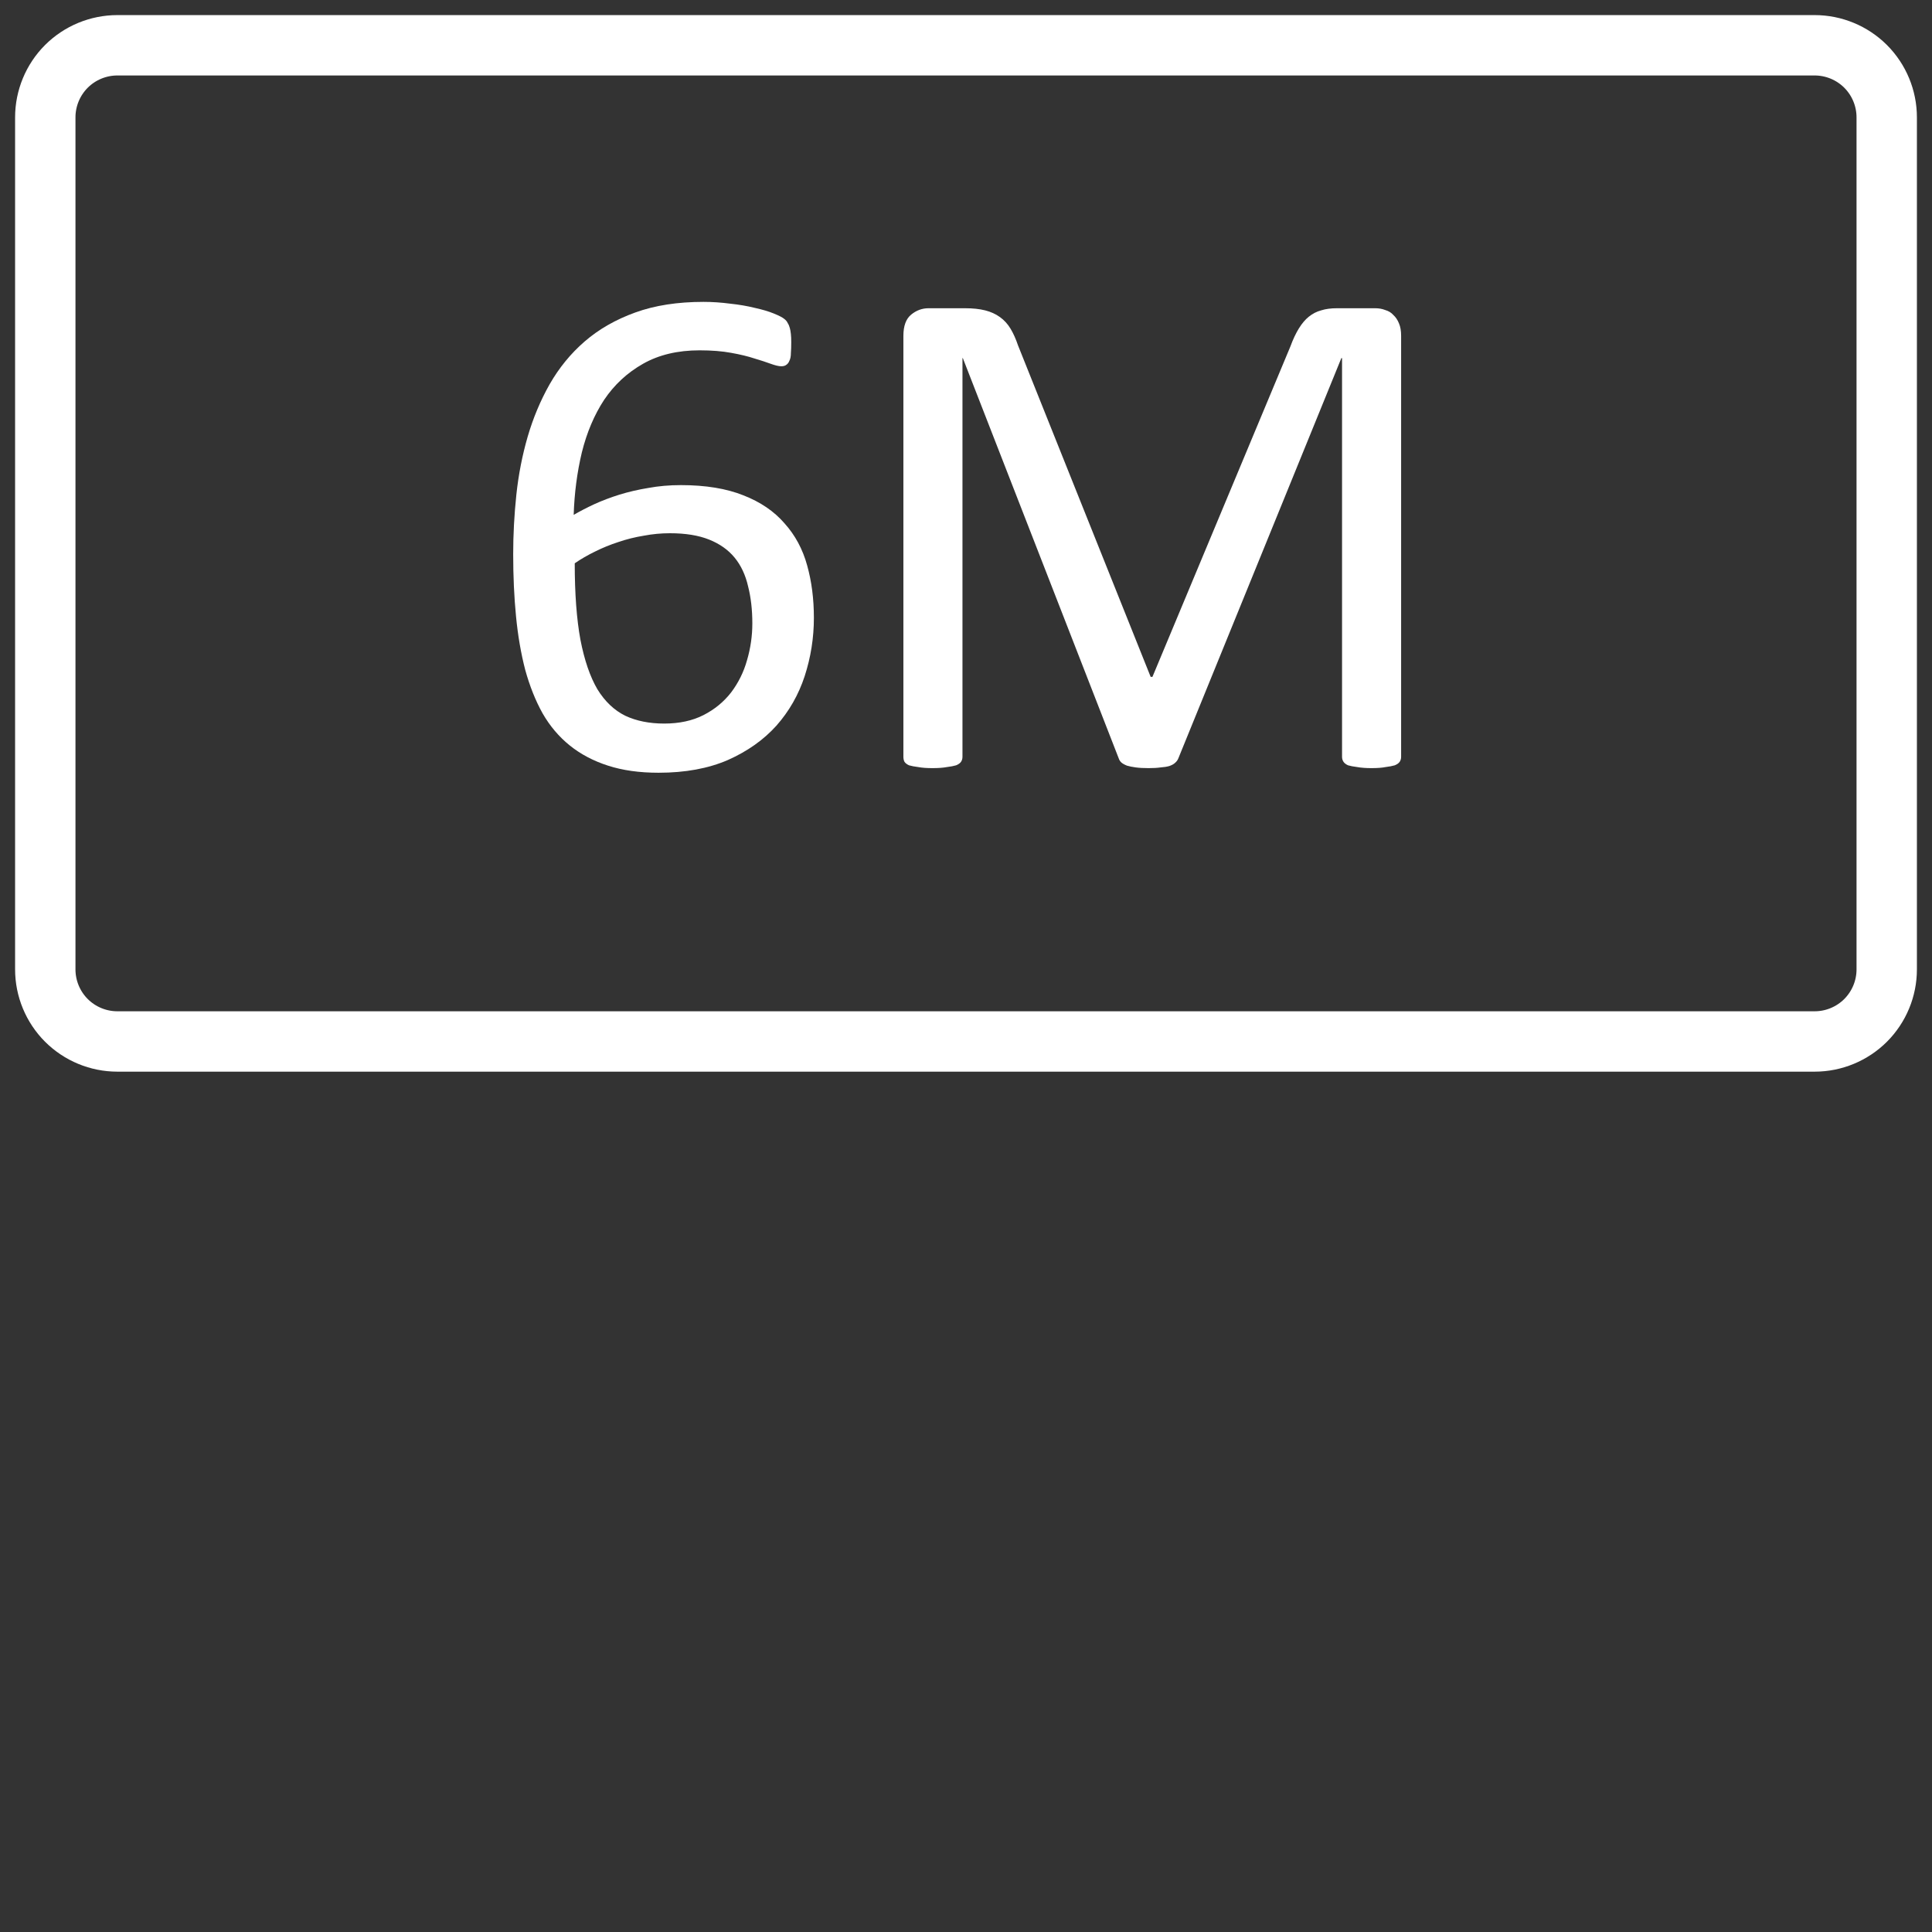 <svg width="64" height="64" viewBox="0 0 64 64" fill="none" xmlns="http://www.w3.org/2000/svg">
<rect x="0" y="0" width="64" height="64" fill="#333333" stroke="none"/>
<g clip-path="url(#clip0_1_56)">
<path fill-rule="evenodd" clip-rule="evenodd" d="M62.5 3.888C62.5 3.255 62.248 2.647 61.801 2.199C61.353 1.752 60.745 1.5 60.112 1.5C50.363 1.5 13.637 1.5 3.888 1.5C3.255 1.5 2.647 1.752 2.199 2.199C1.752 2.647 1.5 3.255 1.5 3.888C1.5 9.976 1.5 26.024 1.5 32.112C1.5 32.745 1.752 33.353 2.199 33.801C2.647 34.248 3.255 34.5 3.888 34.5C13.637 34.5 50.363 34.5 60.112 34.5C60.745 34.5 61.353 34.248 61.801 33.801C62.248 33.353 62.5 32.745 62.5 32.112C62.5 26.024 62.5 9.976 62.5 3.888Z" stroke="white" stroke-width="2" stroke-miterlimit="1.5" stroke-linecap="round" stroke-linejoin="round"/>
<path d="M26.961 20.465C26.961 21.129 26.859 21.773 26.656 22.398C26.453 23.016 26.141 23.562 25.719 24.039C25.297 24.508 24.762 24.887 24.113 25.176C23.465 25.457 22.699 25.598 21.816 25.598C21.184 25.598 20.625 25.52 20.141 25.363C19.656 25.207 19.234 24.984 18.875 24.695C18.516 24.406 18.215 24.051 17.973 23.629C17.738 23.207 17.547 22.727 17.398 22.188C17.258 21.648 17.156 21.059 17.094 20.418C17.031 19.777 17 19.09 17 18.355C17 17.707 17.035 17.051 17.105 16.387C17.176 15.723 17.301 15.082 17.48 14.465C17.66 13.848 17.902 13.27 18.207 12.73C18.52 12.184 18.906 11.711 19.367 11.312C19.836 10.906 20.395 10.586 21.043 10.352C21.691 10.117 22.445 10 23.305 10C23.594 10 23.887 10.02 24.184 10.059C24.48 10.09 24.754 10.137 25.004 10.199C25.254 10.254 25.465 10.316 25.637 10.387C25.809 10.457 25.922 10.516 25.977 10.562C26.031 10.602 26.07 10.648 26.094 10.703C26.125 10.75 26.148 10.805 26.164 10.867C26.18 10.922 26.191 10.988 26.199 11.066C26.207 11.137 26.211 11.227 26.211 11.336C26.211 11.477 26.207 11.598 26.199 11.699C26.199 11.801 26.184 11.883 26.152 11.945C26.129 12.008 26.094 12.055 26.047 12.086C26.008 12.117 25.953 12.133 25.883 12.133C25.797 12.133 25.68 12.105 25.531 12.051C25.383 11.996 25.203 11.938 24.992 11.875C24.781 11.805 24.523 11.742 24.219 11.688C23.922 11.633 23.574 11.605 23.176 11.605C22.449 11.605 21.824 11.754 21.301 12.051C20.777 12.348 20.348 12.746 20.012 13.246C19.684 13.746 19.438 14.328 19.273 14.992C19.117 15.648 19.027 16.336 19.004 17.055C19.207 16.938 19.434 16.82 19.684 16.703C19.941 16.586 20.219 16.48 20.516 16.387C20.82 16.293 21.141 16.219 21.477 16.164C21.812 16.102 22.172 16.07 22.555 16.07C23.375 16.07 24.066 16.184 24.629 16.41C25.191 16.629 25.645 16.938 25.988 17.336C26.34 17.727 26.59 18.191 26.738 18.73C26.887 19.262 26.961 19.84 26.961 20.465ZM24.922 20.652C24.922 20.199 24.875 19.789 24.781 19.422C24.695 19.047 24.547 18.73 24.336 18.473C24.125 18.215 23.844 18.016 23.492 17.875C23.141 17.734 22.707 17.664 22.191 17.664C21.902 17.664 21.613 17.691 21.324 17.746C21.035 17.793 20.754 17.863 20.48 17.957C20.215 18.043 19.957 18.148 19.707 18.273C19.465 18.391 19.242 18.52 19.039 18.66C19.039 19.668 19.102 20.512 19.227 21.191C19.359 21.871 19.547 22.418 19.789 22.832C20.039 23.238 20.348 23.531 20.715 23.711C21.082 23.883 21.512 23.969 22.004 23.969C22.504 23.969 22.938 23.875 23.305 23.688C23.672 23.5 23.977 23.25 24.219 22.938C24.461 22.617 24.637 22.262 24.746 21.871C24.863 21.473 24.922 21.066 24.922 20.652Z" fill="white"/>
<path d="M46.414 25.07C46.414 25.133 46.398 25.188 46.367 25.234C46.336 25.281 46.281 25.32 46.203 25.352C46.125 25.375 46.023 25.395 45.898 25.41C45.781 25.434 45.625 25.445 45.43 25.445C45.25 25.445 45.094 25.434 44.961 25.41C44.836 25.395 44.734 25.375 44.656 25.352C44.586 25.32 44.535 25.281 44.504 25.234C44.473 25.188 44.457 25.133 44.457 25.07V11.863H44.434L39.031 25.129C39.008 25.184 38.973 25.23 38.926 25.27C38.887 25.309 38.824 25.344 38.738 25.375C38.66 25.398 38.562 25.414 38.445 25.422C38.336 25.438 38.203 25.445 38.047 25.445C37.883 25.445 37.742 25.438 37.625 25.422C37.508 25.406 37.41 25.387 37.332 25.363C37.254 25.332 37.191 25.297 37.145 25.258C37.105 25.219 37.078 25.176 37.062 25.129L31.895 11.863H31.883V25.07C31.883 25.133 31.867 25.188 31.836 25.234C31.805 25.281 31.75 25.32 31.672 25.352C31.594 25.375 31.492 25.395 31.367 25.41C31.242 25.434 31.082 25.445 30.887 25.445C30.699 25.445 30.543 25.434 30.418 25.41C30.293 25.395 30.191 25.375 30.113 25.352C30.043 25.32 29.992 25.281 29.961 25.234C29.938 25.188 29.926 25.133 29.926 25.07V11.125C29.926 10.797 30.012 10.562 30.184 10.422C30.355 10.281 30.547 10.211 30.758 10.211H31.977C32.227 10.211 32.445 10.234 32.633 10.281C32.82 10.328 32.984 10.402 33.125 10.504C33.266 10.605 33.383 10.734 33.477 10.891C33.57 11.047 33.652 11.23 33.723 11.441L38.117 22.422H38.176L42.746 11.477C42.832 11.242 42.926 11.043 43.027 10.879C43.129 10.715 43.238 10.586 43.355 10.492C43.48 10.391 43.617 10.32 43.766 10.281C43.914 10.234 44.086 10.211 44.281 10.211H45.559C45.676 10.211 45.785 10.23 45.887 10.27C45.996 10.301 46.086 10.355 46.156 10.434C46.234 10.504 46.297 10.598 46.344 10.715C46.391 10.824 46.414 10.961 46.414 11.125V25.07Z" fill="white"/>
</g>
<defs>
<clipPath id="clip0_1_56">
<rect width="63" height="63" fill="white" transform="translate(0.5 0.5)"/>
</clipPath>
</defs>
</svg>
